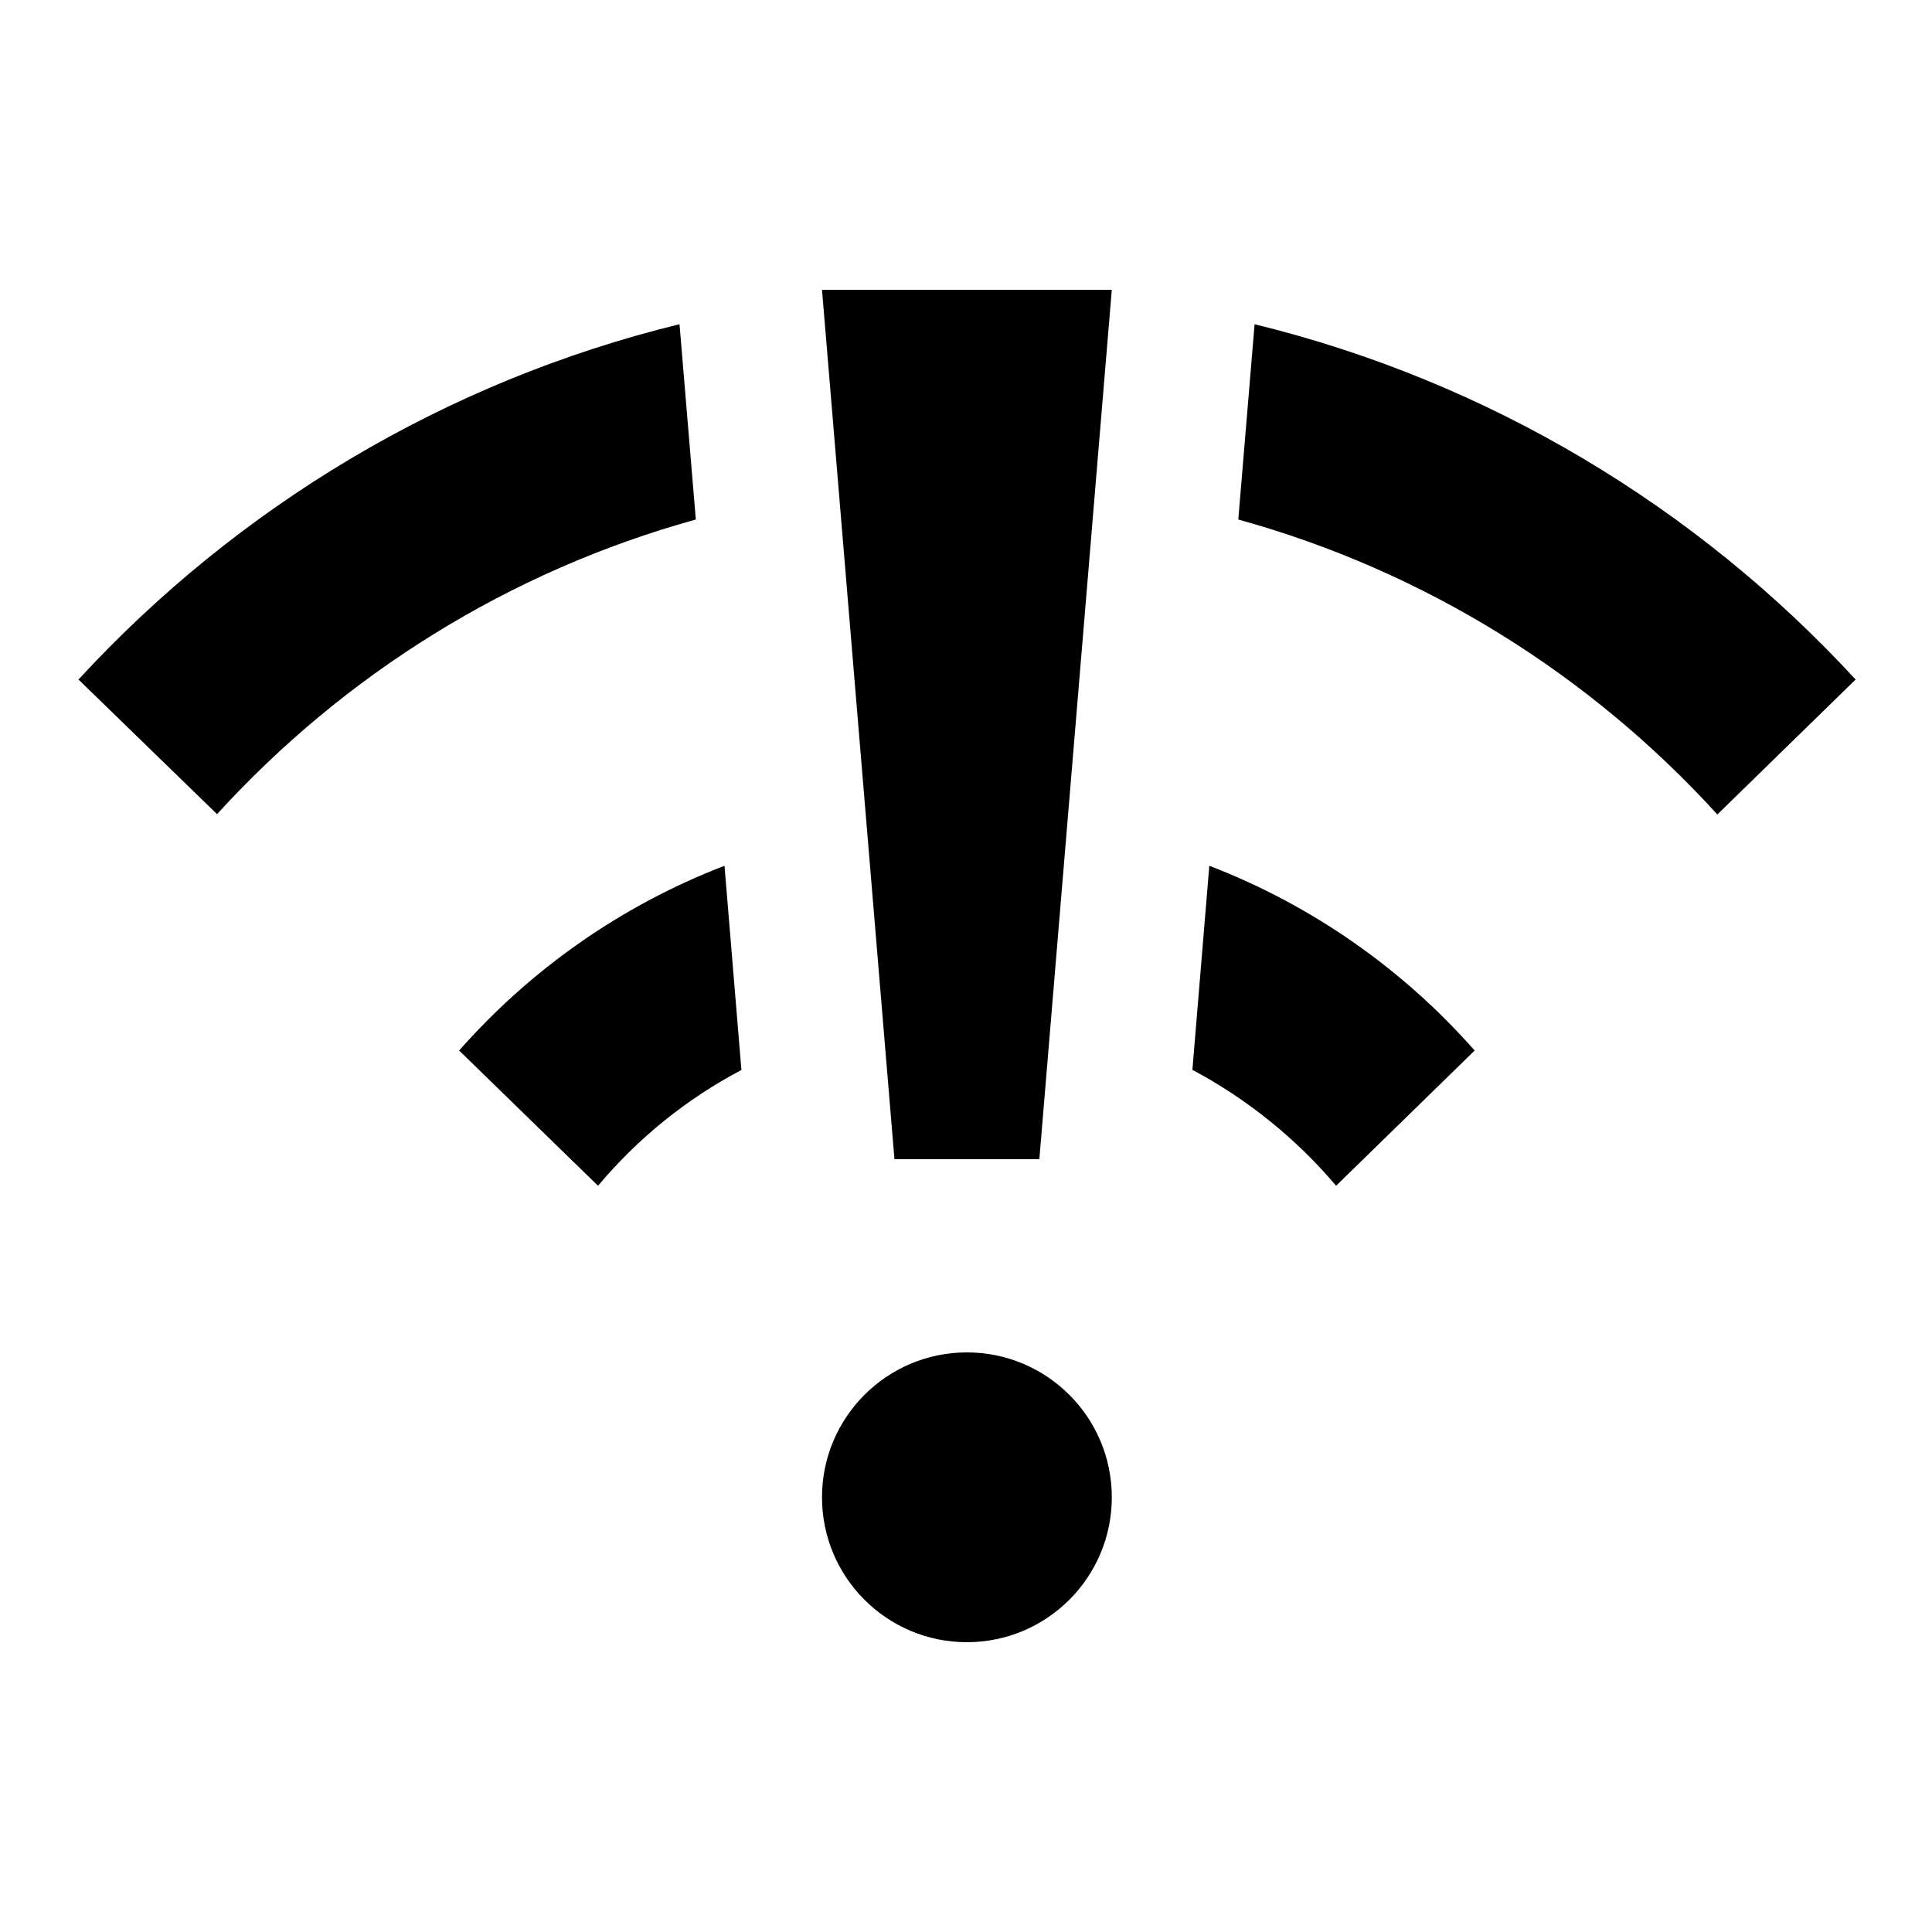 <svg xmlns="http://www.w3.org/2000/svg" viewBox="0 0 640 640"><!--! Font Awesome Pro 7.1.0 by @fontawesome - https://fontawesome.com License - https://fontawesome.com/license (Commercial License) Copyright 2025 Fonticons, Inc. --><path fill="currentColor" d="M296.3 384L272.3 96L368.3 96L344.3 384L296.3 384zM442.6 392.8C429.4 377.2 413.2 364.1 395 354.4L400.6 286.8C434.7 299.9 464.8 321.1 488.5 348L442.6 392.8zM245.7 354.4C227.4 364 211.3 377.1 198.1 392.8L152.1 348C175.8 321.1 205.9 299.9 240 286.8L245.6 354.4zM568.8 269.7C526.8 223.6 472.1 189.2 410.2 172.1L415.6 107.4C493.3 126.4 562.2 168.1 614.7 225.1L568.9 269.8zM230.5 172.1C168.6 189.2 113.9 223.6 71.9 269.7L26 225.1C78.5 168.1 147.3 126.4 225.1 107.4L230.5 172.1zM320.3 448C346.8 448 368.3 469.5 368.3 496C368.3 522.5 346.8 544 320.3 544C293.8 544 272.3 522.5 272.3 496C272.3 469.5 293.8 448 320.3 448z"/></svg>